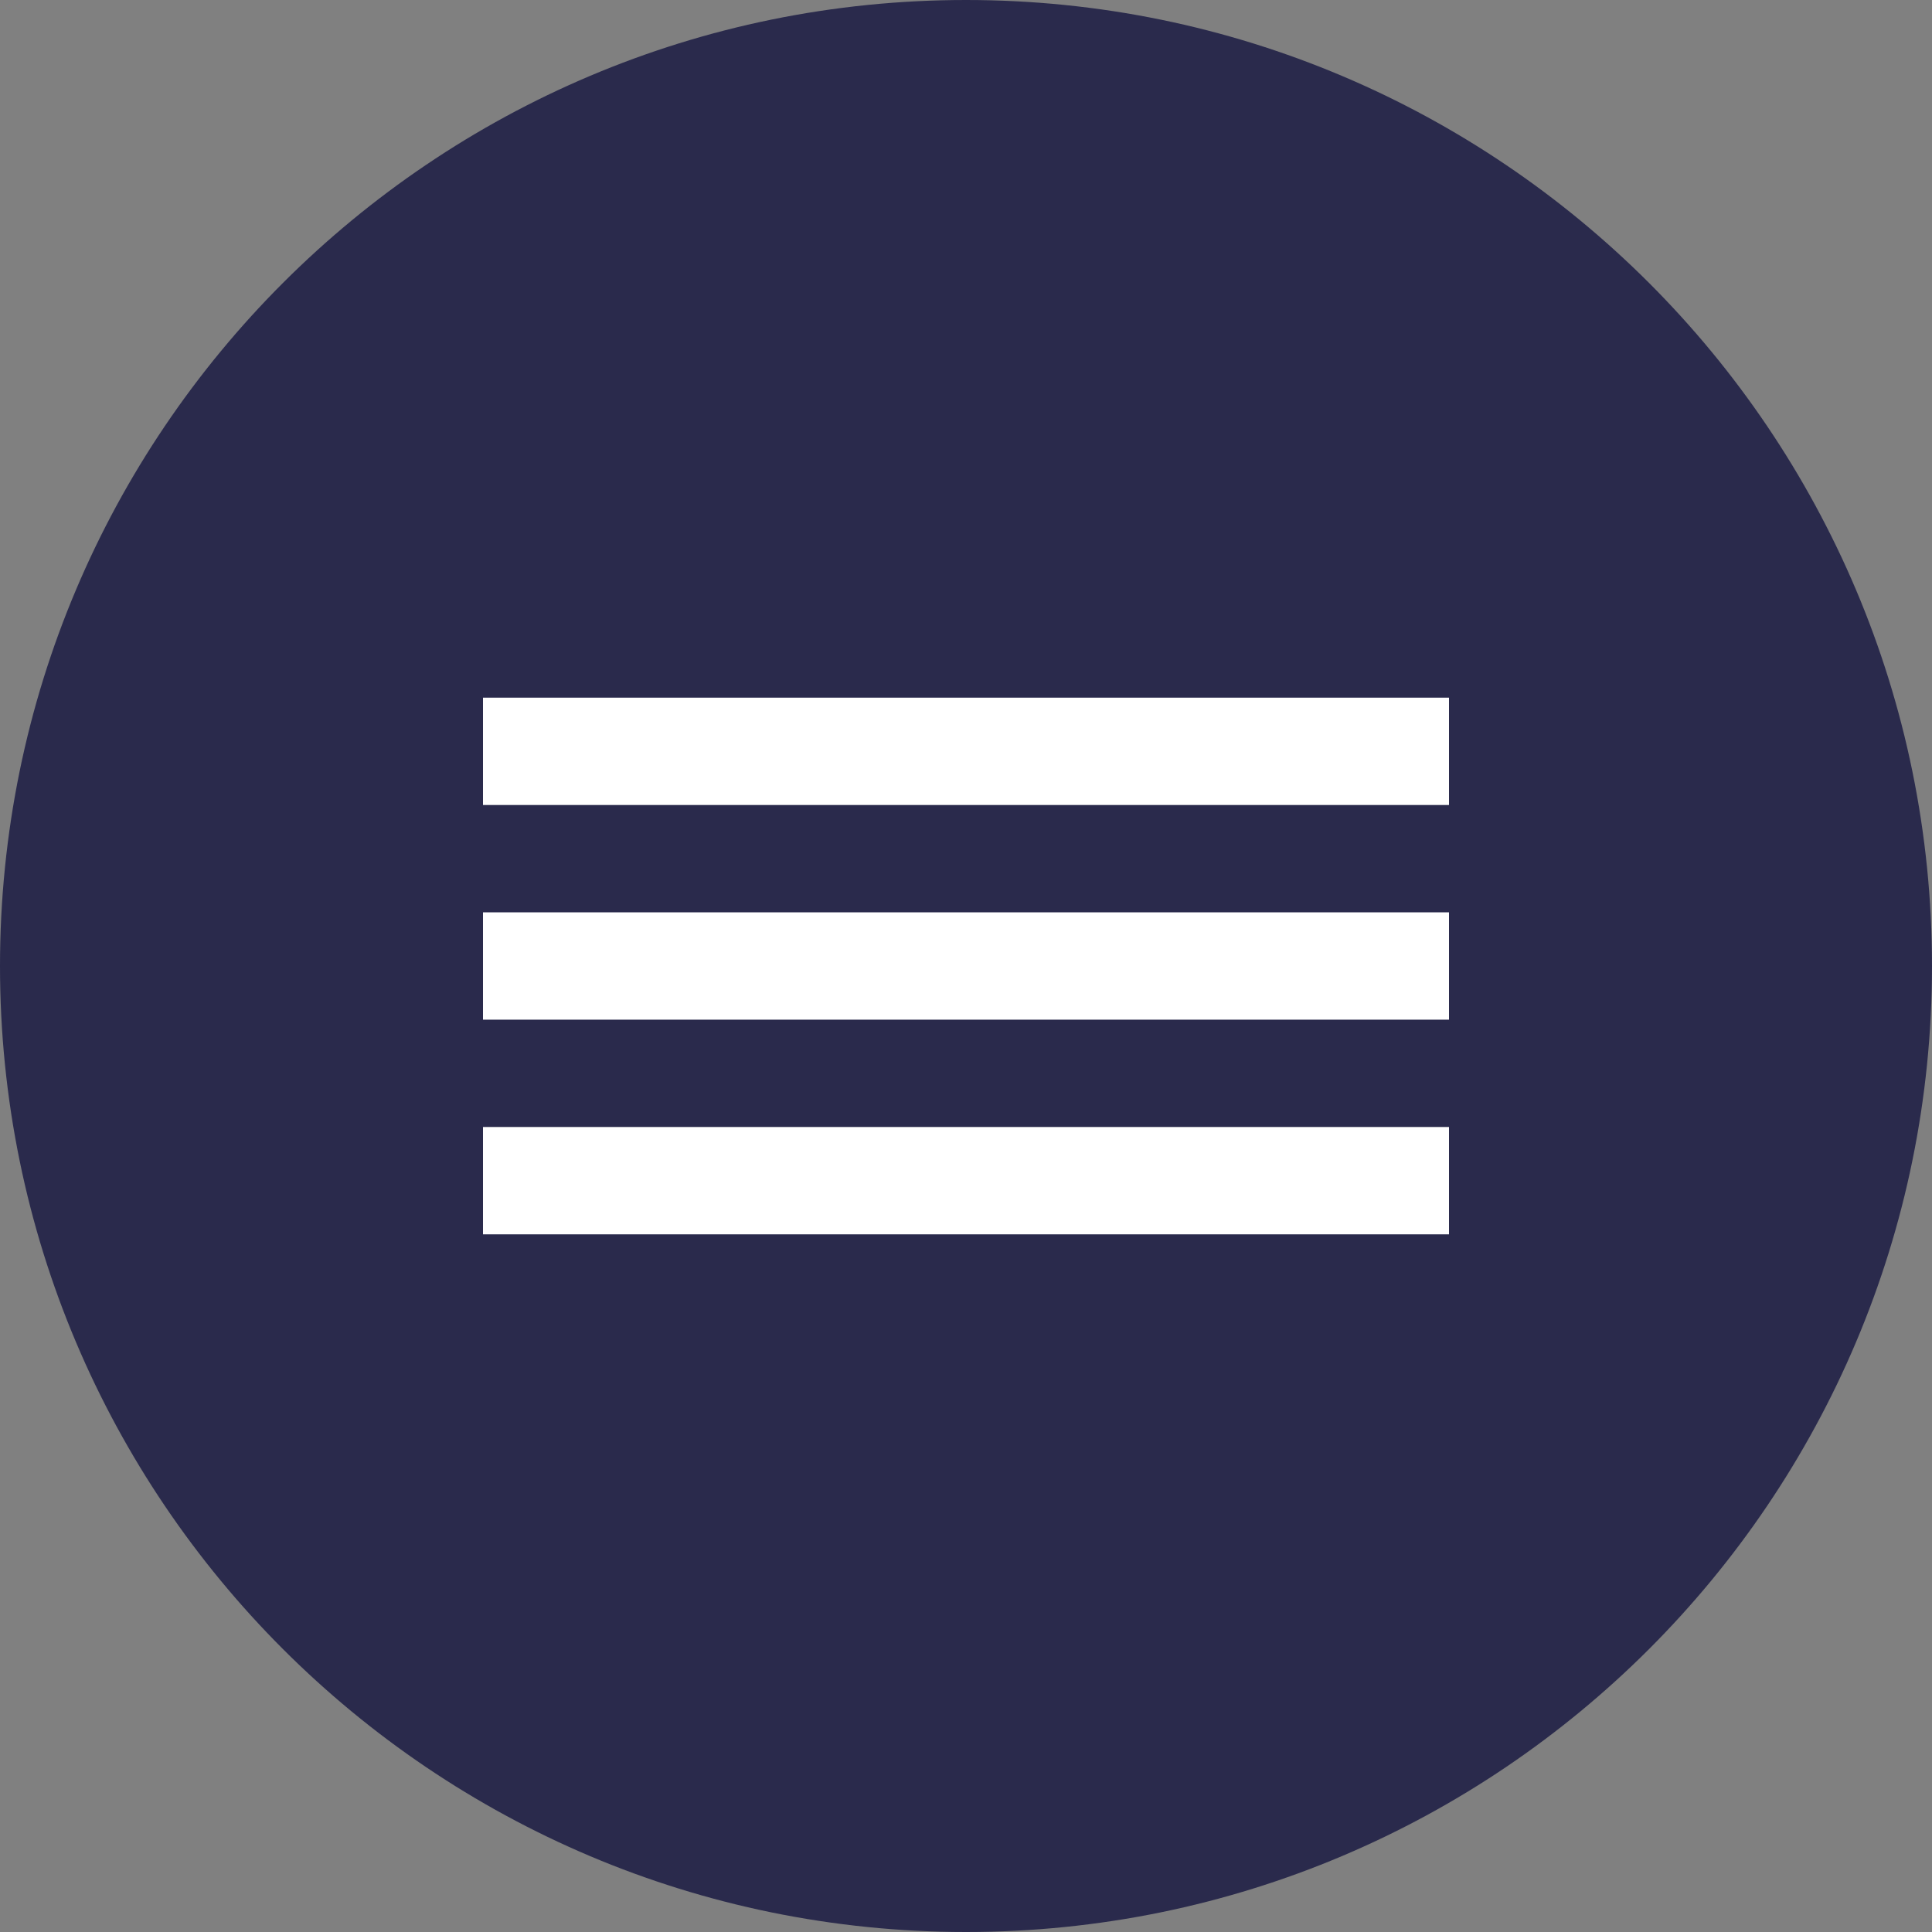 <?xml version="1.0" encoding="UTF-8"?> <svg xmlns="http://www.w3.org/2000/svg" width="36" height="36" viewBox="0 0 36 36" fill="none"><rect x="0" y="0" width="36" height="36" fill="#808080" stroke="none"/> <g clip-path="url(#clip0_111_1114)"> <path d="M36 18C36 8.059 27.941 0 18 0C8.059 0 0 8.059 0 18C0 27.941 8.059 36 18 36C27.941 36 36 27.941 36 18Z" fill="#2A2A4C"></path> <rect x="9" y="13" width="18" height="2" fill="white"></rect> <rect x="9" y="17" width="18" height="2" fill="white"></rect> <rect x="9" y="21" width="18" height="2" fill="white"></rect> </g> <defs> <clipPath id="clip0_111_1114"> <rect width="36" height="36" fill="white"></rect> </clipPath> </defs> </svg> 